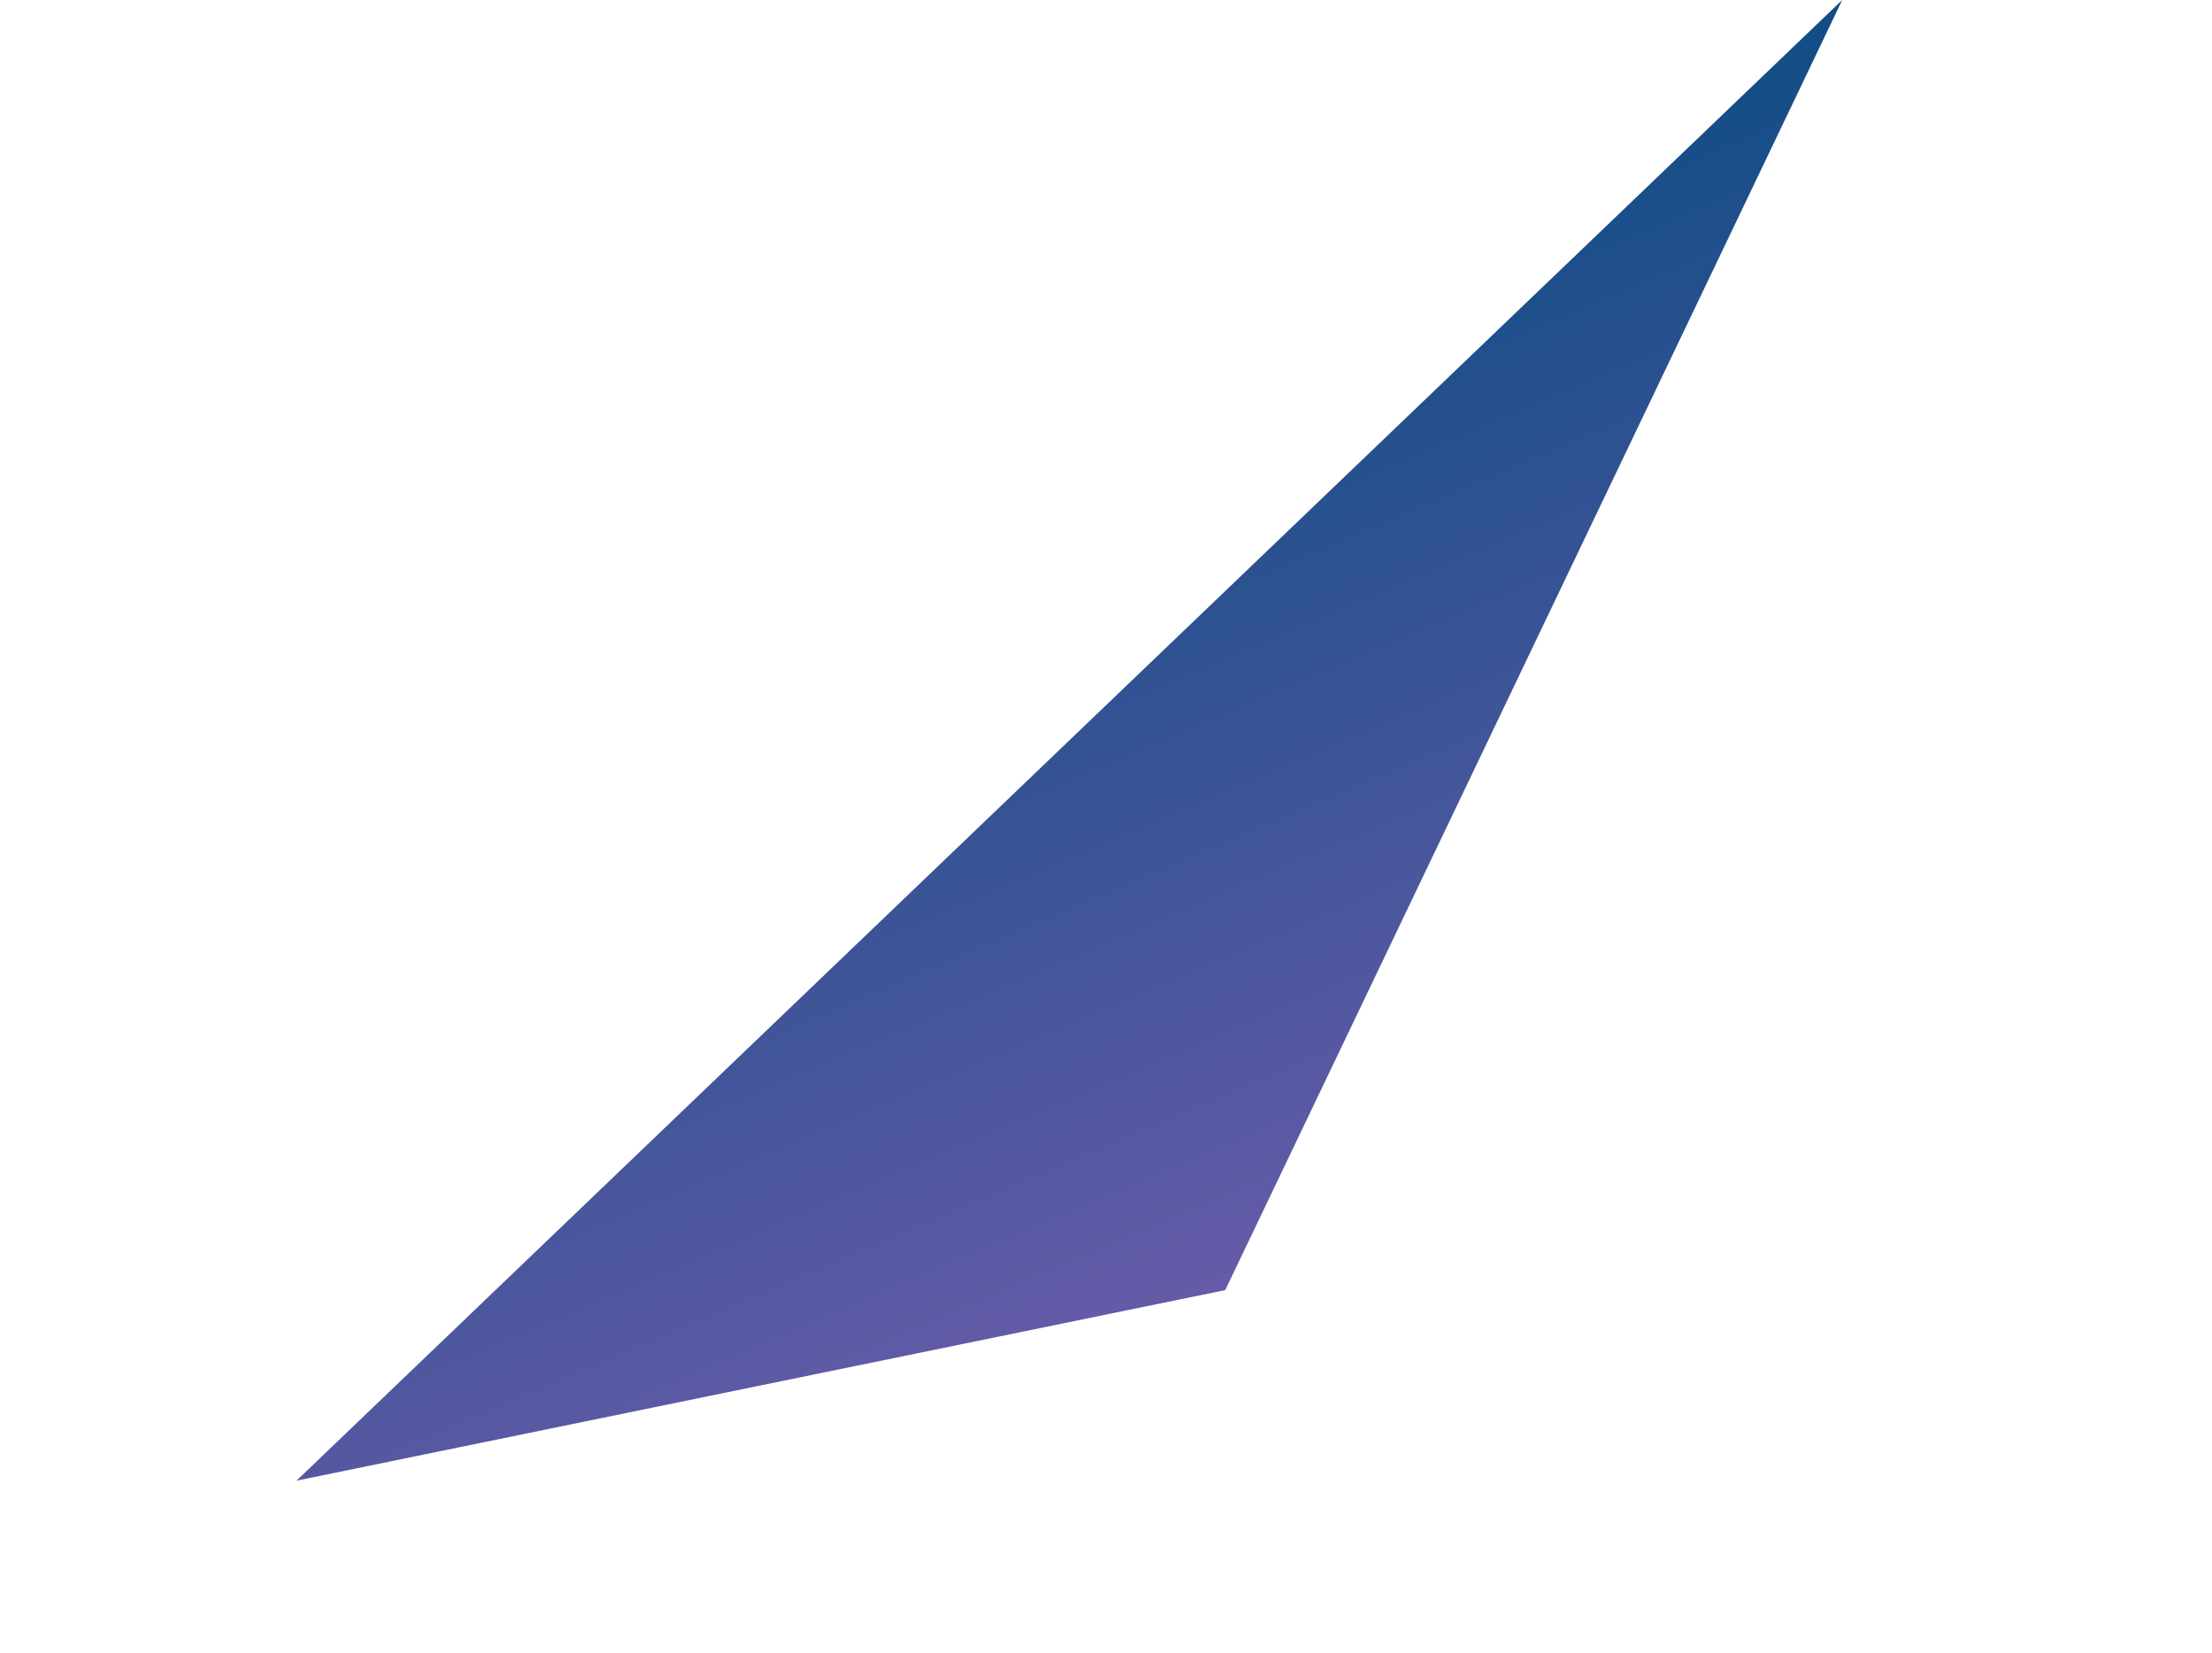 <svg xmlns="http://www.w3.org/2000/svg" xmlns:xlink="http://www.w3.org/1999/xlink" width="98.983" height="73.973" viewBox="0 0 98.983 73.973">
  <defs>
    <linearGradient id="linear-gradient" x1="0.5" y1="1" x2="0.5" gradientUnits="objectBoundingBox">
      <stop offset="0" stop-color="#104d85"/>
      <stop offset="1" stop-color="#665ba8"/>
    </linearGradient>
  </defs>
  <path id="Tracé_1038" data-name="Tracé 1038" d="M48.723.824.754,43.171,90.31,9.214Z" transform="translate(99.999 39.444) rotate(157)" fill="url(#linear-gradient)"/>
</svg>
